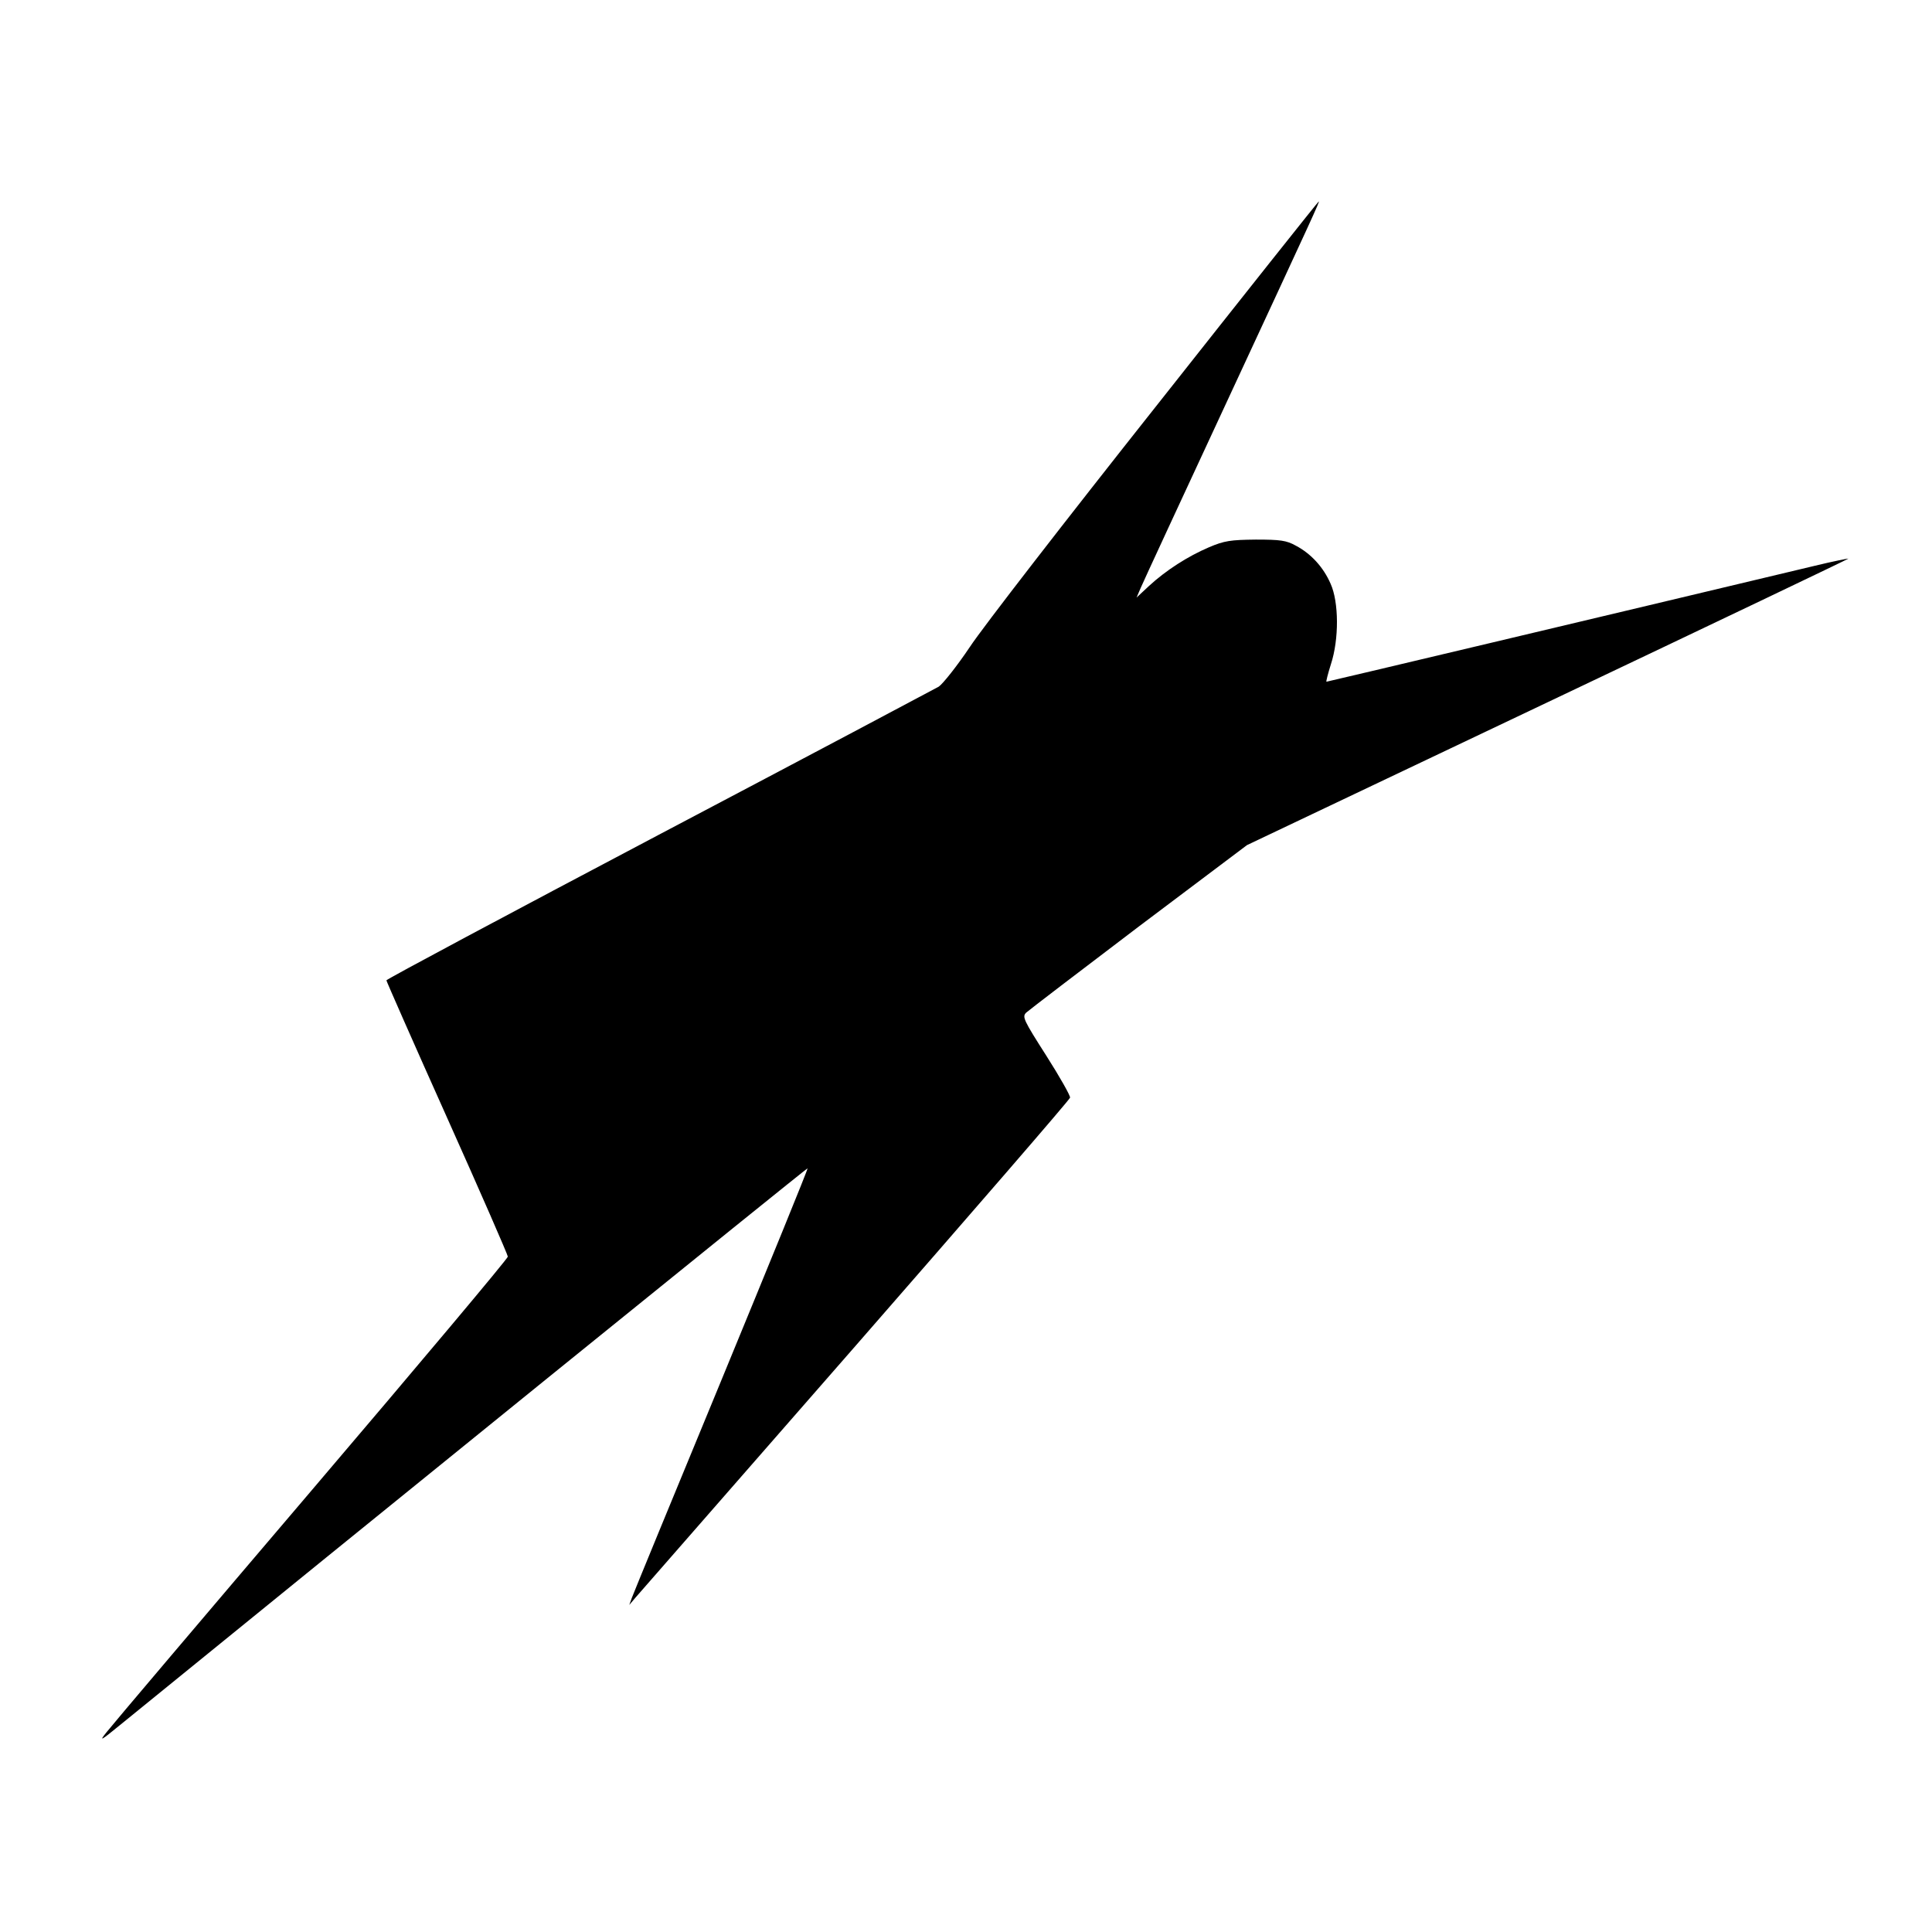 <?xml version="1.0" standalone="no"?>
<!DOCTYPE svg PUBLIC "-//W3C//DTD SVG 20010904//EN"
        "http://www.w3.org/TR/2001/REC-SVG-20010904/DTD/svg10.dtd">
<svg version="1.0" xmlns="http://www.w3.org/2000/svg"
     width="700pt" height="700pt" viewBox="0 0 700 700"
     preserveAspectRatio="xMidYMid meet">
    <g transform="translate(0,700) scale(0.1,-0.1)"
       fill="#000000" stroke="none">
        <path d="M4187 5526 c-324 -409 -627 -800 -673 -870 -47 -70 -98 -134 -113
-144 -16 -9 -472 -251 -1015 -537 -542 -286 -986 -523 -986 -527 0 -3 99 -228
220 -498 121 -270 220 -497 220 -503 0 -7 -320 -388 -711 -847 -391 -459 -725
-853 -742 -875 -29 -36 -24 -34 48 25 845 688 2489 2019 2491 2017 2 -2 -139
-347 -312 -767 -174 -421 -320 -776 -325 -790 l-9 -25 22 26 c13 15 372 426
798 913 426 488 776 892 777 899 2 6 -37 75 -86 152 -83 130 -88 141 -73 156
10 9 193 149 408 312 l392 295 1090 518 c600 285 1090 519 1089 520 -1 1 -56
-10 -122 -26 -775 -185 -1766 -420 -1769 -420 -2 0 5 28 16 63 30 91 29 226
-1 292 -26 60 -71 109 -126 138 -34 19 -56 22 -145 22 -91 -1 -114 -4 -170
-28 -77 -33 -155 -83 -217 -140 l-45 -42 15 35 c8 19 151 328 317 685 312 672
332 715 328 715 -2 0 -268 -335 -591 -744z"/>
    </g>
</svg>
